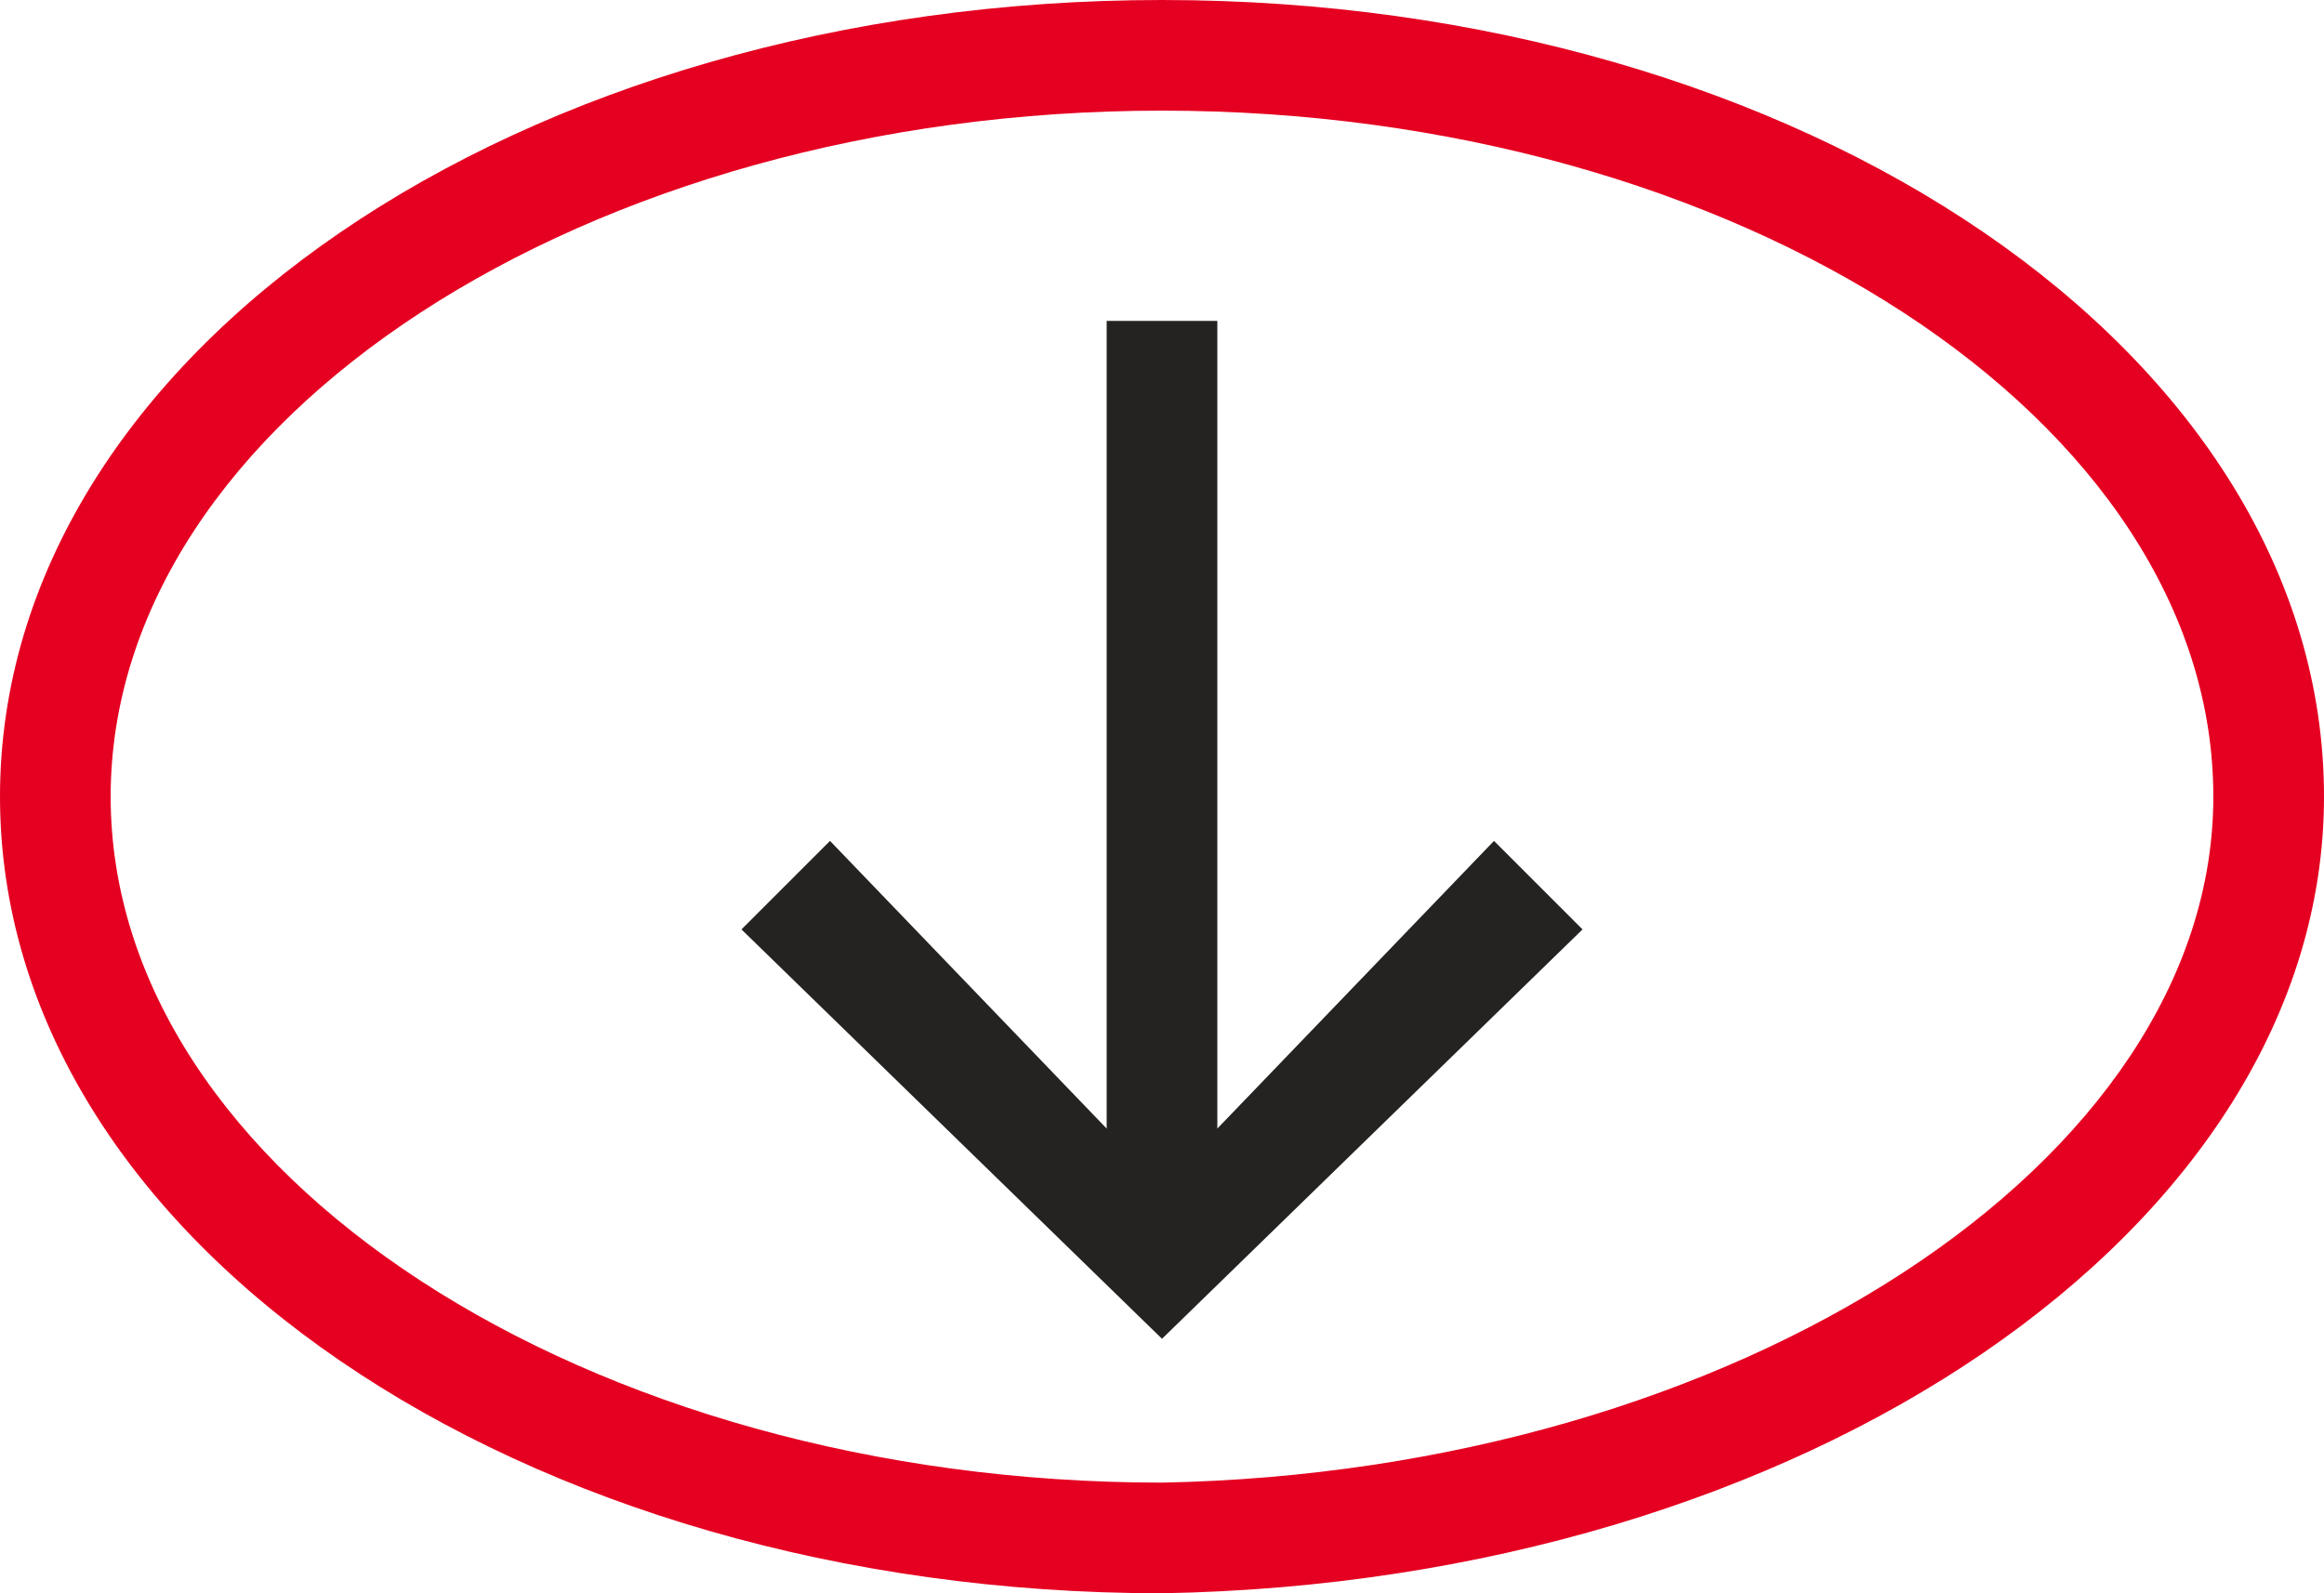 <?xml version="1.0" encoding="utf-8"?>
<!-- Generator: Adobe Illustrator 25.4.1, SVG Export Plug-In . SVG Version: 6.00 Build 0)  -->
<svg version="1.1" id="item" xmlns="http://www.w3.org/2000/svg" xmlns:xlink="http://www.w3.org/1999/xlink" x="0px" y="0px"
	 viewBox="0 0 21 14.4" style="enable-background:new 0 0 21 14.4;" xml:space="preserve">
<style type="text/css">
	.st0{fill:#E50021;}
	.st1{fill:#242321;}
</style>
<g>
	<g id="ovalo">
		<path class="st0" d="M10.5,14.4C4.7,14.4,0,11.2,0,7.2C0,3.2,4.7,0,10.5,0S21,3.2,21,7.2C21,11.1,16.3,14.3,10.5,14.4z M10.5,1
			C5.3,1,1,3.8,1,7.2c0,3.4,4.3,6.2,9.5,6.2c5.2-0.1,9.5-2.9,9.5-6.2C20,3.8,15.7,1,10.5,1z"/>
	</g>
	<polygon id="flecha" class="st1" points="13.5,7.6 11,10.2 11,2.9 10,2.9 10,10.2 7.5,7.6 6.7,8.4 10.5,12.1 14.3,8.4 	"/>
</g>
</svg>
